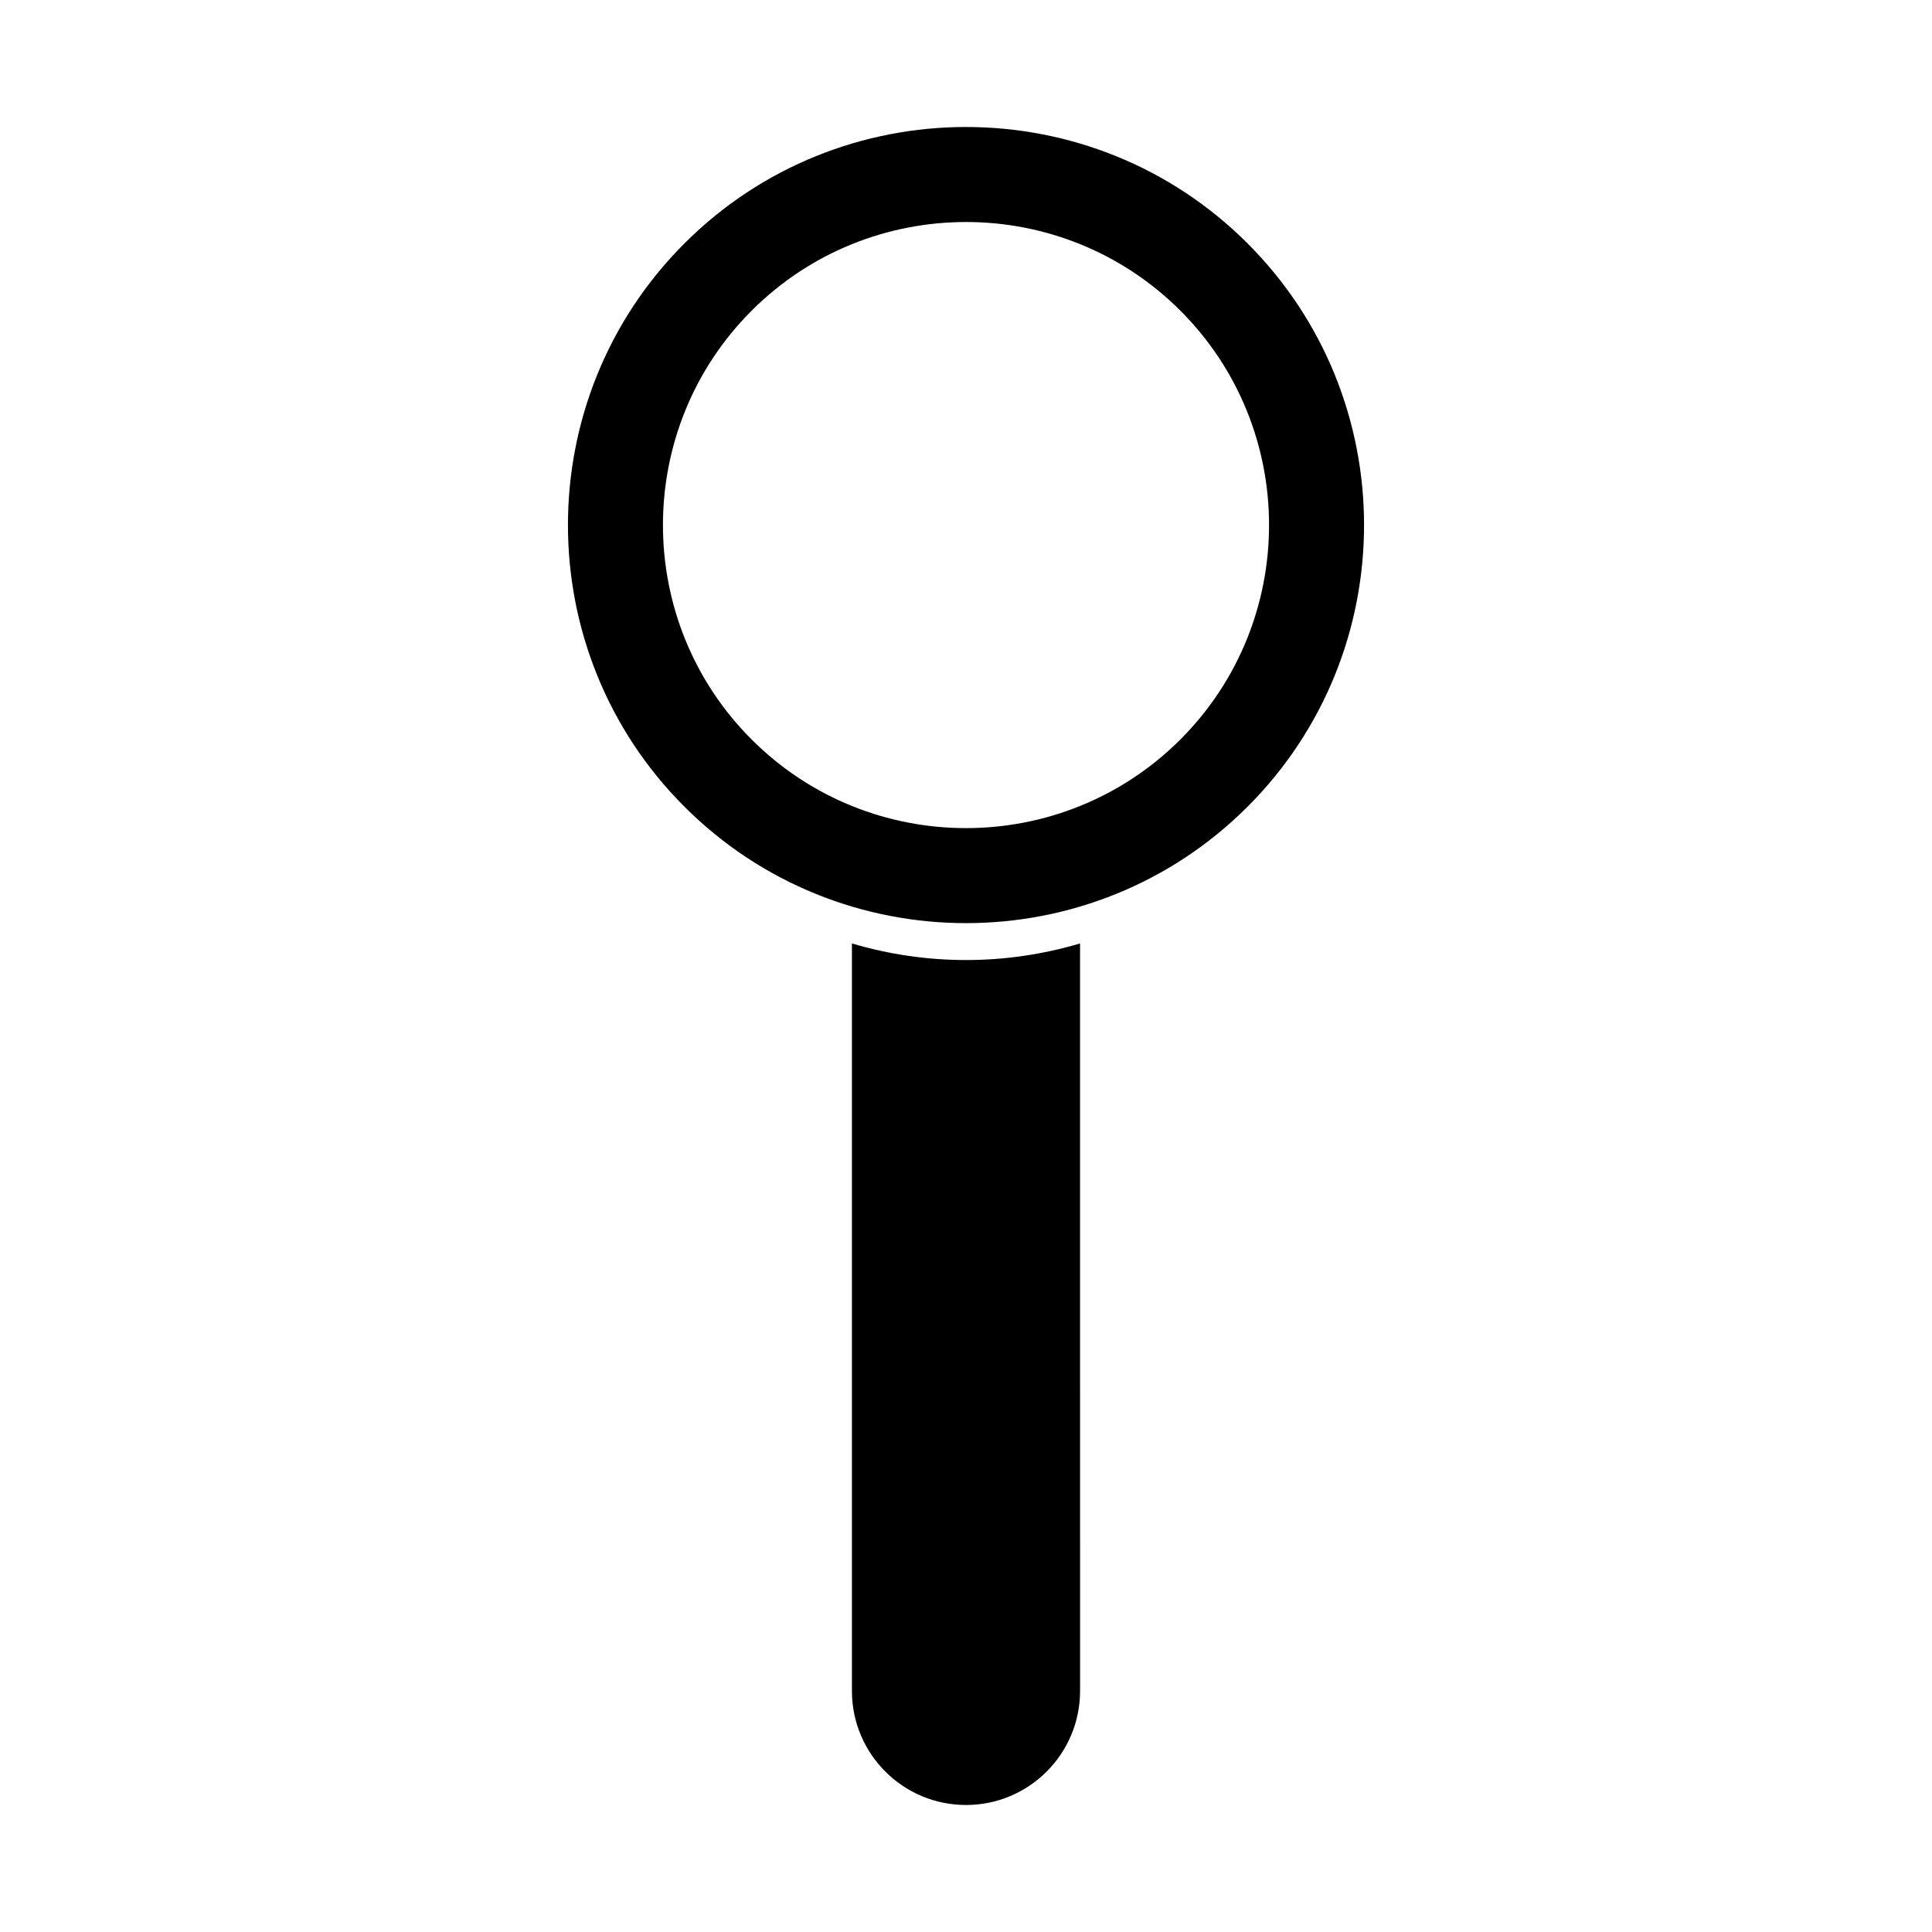 <?xml version="1.0" encoding="UTF-8"?>
<!-- Uploaded to: ICON Repo, www.iconrepo.com, Generator: ICON Repo Mixer Tools -->
<svg fill="#000000" width="800px" height="800px" version="1.1" viewBox="144 144 512 512" xmlns="http://www.w3.org/2000/svg">
 <g>
  <path d="m400 388.64c-27.027 0-54.055-10.289-74.625-30.863-41.152-41.148-41.152-108.11 0-149.26 41.145-41.152 108.11-41.148 149.25-0.004v0.004c41.152 41.148 41.152 108.11 0 149.26-20.578 20.578-47.605 30.863-74.629 30.863zm0-185.8c-20.574 0-41.152 7.832-56.816 23.496-31.328 31.328-31.328 82.301 0 113.63 31.332 31.324 82.301 31.324 113.63 0 31.328-31.332 31.328-82.305 0-113.64v0.004c-15.668-15.664-36.242-23.496-56.816-23.496z"/>
  <path d="m400 398.42c-10.191 0-20.383-1.473-30.23-4.398v198.09c0 16.695 13.535 30.23 30.23 30.23s30.23-13.535 30.23-30.23l-0.004-198.09c-9.844 2.926-20.035 4.398-30.227 4.398z"/>
 </g>
</svg>